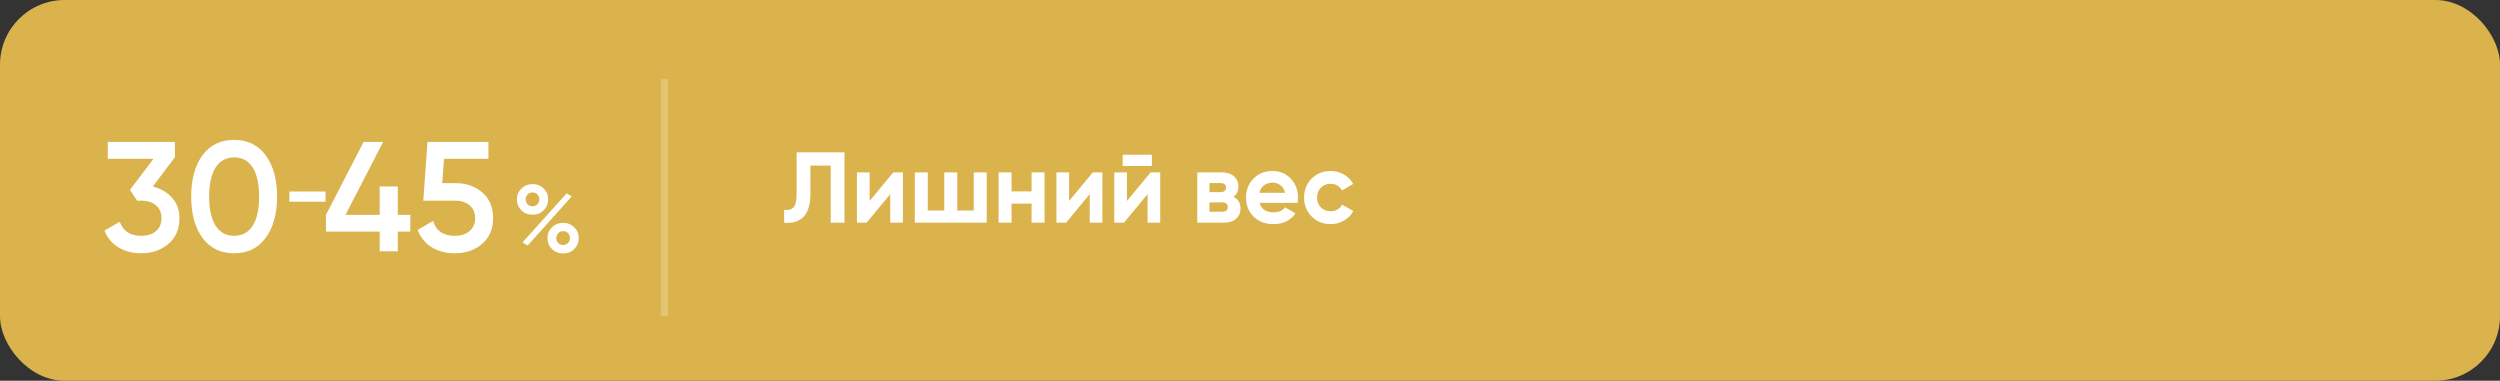 <?xml version="1.0" encoding="UTF-8"?> <svg xmlns="http://www.w3.org/2000/svg" width="348" height="53" viewBox="0 0 348 53" fill="none"><rect x="0" y="0" width="348" height="53" fill="#333333" stroke="none"/> <rect width="348" height="53" rx="9" fill="#DBB34C"></rect> <path d="M21.262 25.974C22.364 26.235 23.255 26.75 23.937 27.518C24.632 28.272 24.98 29.221 24.98 30.367C24.98 31.889 24.466 33.084 23.436 33.954C22.407 34.824 21.146 35.259 19.653 35.259C18.494 35.259 17.45 34.991 16.522 34.454C15.609 33.918 14.949 33.135 14.544 32.106L16.674 30.867C17.124 32.171 18.117 32.824 19.653 32.824C20.523 32.824 21.211 32.606 21.719 32.171C22.226 31.722 22.48 31.12 22.48 30.367C22.48 29.613 22.226 29.018 21.719 28.584C21.211 28.149 20.523 27.931 19.653 27.931H19.088L18.088 26.431L21.371 22.104H15V19.756H24.35V21.887L21.262 25.974ZM36.983 33.106C35.94 34.541 34.475 35.259 32.591 35.259C30.707 35.259 29.235 34.541 28.177 33.106C27.134 31.671 26.612 29.758 26.612 27.366C26.612 24.974 27.134 23.061 28.177 21.626C29.235 20.191 30.707 19.473 32.591 19.473C34.475 19.473 35.94 20.191 36.983 21.626C38.041 23.061 38.571 24.974 38.571 27.366C38.571 29.758 38.041 31.671 36.983 33.106ZM32.591 32.824C33.722 32.824 34.584 32.352 35.178 31.41C35.773 30.468 36.07 29.12 36.07 27.366C36.07 25.612 35.773 24.264 35.178 23.322C34.584 22.38 33.722 21.909 32.591 21.909C31.475 21.909 30.613 22.38 30.004 23.322C29.409 24.264 29.112 25.612 29.112 27.366C29.112 29.12 29.409 30.468 30.004 31.41C30.613 32.352 31.475 32.824 32.591 32.824ZM57.115 29.91V32.236H55.375V34.976H52.853V32.236H45.373V29.91L50.614 19.756H53.331L48.091 29.91H52.853V25.953H55.375V29.91H57.115ZM63.465 25.496C64.915 25.496 66.14 25.931 67.14 26.801C68.14 27.656 68.64 28.845 68.64 30.367C68.64 31.889 68.126 33.084 67.096 33.954C66.067 34.824 64.806 35.259 63.313 35.259C62.11 35.259 61.045 34.983 60.117 34.432C59.189 33.867 58.53 33.055 58.138 31.997L60.291 30.758C60.697 32.135 61.704 32.824 63.313 32.824C64.168 32.824 64.85 32.606 65.357 32.171C65.879 31.722 66.14 31.12 66.14 30.367C66.14 29.613 65.886 29.018 65.379 28.584C64.871 28.149 64.197 27.931 63.357 27.931H58.921L59.508 19.756H67.988V22.104H61.813L61.552 25.496H63.465Z" fill="white"></path> <path d="M40.285 28.073V26.659H45.316V28.073H40.285Z" fill="white"></path> <path d="M75.675 29.275C75.267 29.683 74.752 29.887 74.131 29.887C73.51 29.887 72.991 29.683 72.573 29.275C72.156 28.858 71.948 28.352 71.948 27.757C71.948 27.163 72.156 26.661 72.573 26.253C72.991 25.836 73.51 25.627 74.131 25.627C74.752 25.627 75.267 25.831 75.675 26.24C76.092 26.648 76.301 27.154 76.301 27.757C76.301 28.352 76.092 28.858 75.675 29.275ZM74.118 28.716C74.402 28.716 74.632 28.623 74.81 28.436C74.987 28.25 75.076 28.024 75.076 27.757C75.076 27.482 74.987 27.252 74.81 27.065C74.632 26.879 74.402 26.786 74.118 26.786C73.843 26.786 73.616 26.879 73.439 27.065C73.261 27.252 73.172 27.482 73.172 27.757C73.172 28.024 73.261 28.25 73.439 28.436C73.616 28.623 73.843 28.716 74.118 28.716ZM72.733 33.748L78.87 26.919L79.589 27.331L73.452 34.174L72.733 33.748ZM78.391 35.279C77.77 35.279 77.251 35.075 76.833 34.666C76.416 34.249 76.208 33.743 76.208 33.149C76.208 32.554 76.416 32.053 76.833 31.645C77.251 31.227 77.77 31.019 78.391 31.019C79.003 31.019 79.518 31.227 79.935 31.645C80.352 32.053 80.561 32.554 80.561 33.149C80.561 33.743 80.352 34.249 79.935 34.666C79.518 35.075 79.003 35.279 78.391 35.279ZM78.378 34.107C78.662 34.107 78.892 34.014 79.07 33.828C79.247 33.641 79.336 33.415 79.336 33.149C79.336 32.874 79.247 32.643 79.07 32.456C78.892 32.27 78.662 32.177 78.378 32.177C78.102 32.177 77.876 32.27 77.699 32.456C77.521 32.643 77.432 32.874 77.432 33.149C77.432 33.415 77.521 33.641 77.699 33.828C77.876 34.014 78.102 34.107 78.378 34.107Z" fill="white"></path> <path d="M109.154 31V29.208C109.733 29.292 110.167 29.175 110.456 28.858C110.745 28.541 110.89 27.92 110.89 26.996V21.2H117.554V31H115.636V23.048H112.808V26.94C112.808 27.789 112.705 28.503 112.5 29.082C112.295 29.661 112.01 30.09 111.646 30.37C111.291 30.65 110.909 30.837 110.498 30.93C110.097 31.023 109.649 31.047 109.154 31ZM124.341 24H125.685V31H123.921V27.024L120.631 31H119.287V24H121.051V27.976L124.341 24ZM135.544 24H137.35V31H127.34V24H129.146V29.306H131.442V24H133.248V29.306H135.544V24ZM143.594 24H145.4V31H143.594V28.34H140.808V31H139.002V24H140.808V26.646H143.594V24ZM152.109 24H153.453V31H151.689V27.024L148.399 31H147.055V24H148.819V27.976L152.109 24ZM156.283 23.104V21.536H160.343V23.104H156.283ZM160.161 24H161.505V31H159.741V27.024L156.451 31H155.107V24H156.871V27.976L160.161 24ZM171.7 27.416C172.353 27.733 172.68 28.265 172.68 29.012C172.68 29.6 172.475 30.081 172.064 30.454C171.663 30.818 171.089 31 170.342 31H166.66V24H170.062C170.799 24 171.369 24.182 171.77 24.546C172.181 24.91 172.386 25.386 172.386 25.974C172.386 26.59 172.157 27.071 171.7 27.416ZM169.894 25.484H168.354V26.744H169.894C170.407 26.744 170.664 26.534 170.664 26.114C170.664 25.694 170.407 25.484 169.894 25.484ZM170.132 29.474C170.655 29.474 170.916 29.25 170.916 28.802C170.916 28.606 170.846 28.452 170.706 28.34C170.566 28.228 170.375 28.172 170.132 28.172H168.354V29.474H170.132ZM175.336 28.242C175.579 29.119 176.237 29.558 177.31 29.558C178.001 29.558 178.524 29.325 178.878 28.858L180.334 29.698C179.644 30.697 178.626 31.196 177.282 31.196C176.125 31.196 175.196 30.846 174.496 30.146C173.796 29.446 173.446 28.564 173.446 27.5C173.446 26.445 173.792 25.568 174.482 24.868C175.173 24.159 176.06 23.804 177.142 23.804C178.169 23.804 179.014 24.159 179.676 24.868C180.348 25.577 180.684 26.455 180.684 27.5C180.684 27.733 180.661 27.981 180.614 28.242H175.336ZM175.308 26.842H178.878C178.776 26.366 178.561 26.011 178.234 25.778C177.917 25.545 177.553 25.428 177.142 25.428C176.657 25.428 176.256 25.554 175.938 25.806C175.621 26.049 175.411 26.394 175.308 26.842ZM185.222 31.196C184.168 31.196 183.286 30.841 182.576 30.132C181.876 29.423 181.526 28.545 181.526 27.5C181.526 26.455 181.876 25.577 182.576 24.868C183.286 24.159 184.168 23.804 185.222 23.804C185.904 23.804 186.524 23.967 187.084 24.294C187.644 24.621 188.069 25.059 188.358 25.61L186.804 26.52C186.664 26.231 186.45 26.002 186.16 25.834C185.88 25.666 185.563 25.582 185.208 25.582C184.667 25.582 184.219 25.764 183.864 26.128C183.51 26.483 183.332 26.94 183.332 27.5C183.332 28.051 183.51 28.508 183.864 28.872C184.219 29.227 184.667 29.404 185.208 29.404C185.572 29.404 185.894 29.325 186.174 29.166C186.464 28.998 186.678 28.769 186.818 28.48L188.386 29.376C188.078 29.927 187.644 30.37 187.084 30.706C186.524 31.033 185.904 31.196 185.222 31.196Z" fill="white"></path> <line x1="92.5" y1="44" x2="92.5" y2="11" stroke="white" stroke-opacity="0.22"></line> </svg> 